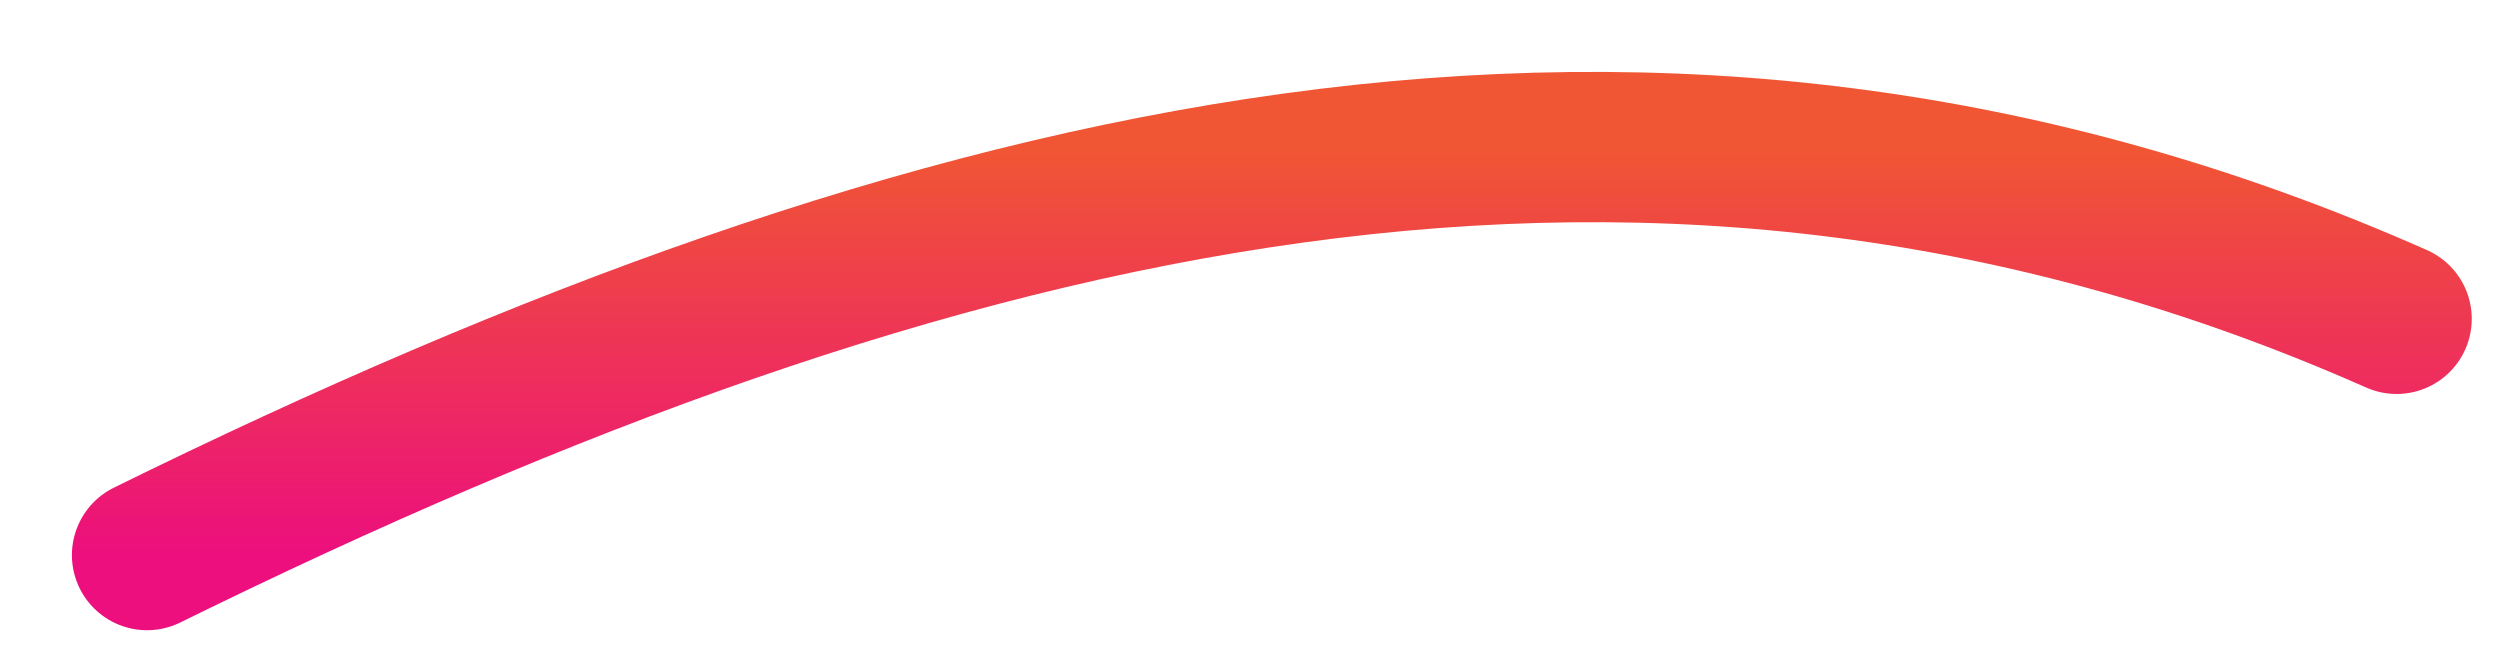 <?xml version="1.0" encoding="utf-8"?>
<svg xmlns="http://www.w3.org/2000/svg" fill="none" height="100%" overflow="visible" preserveAspectRatio="none" style="display: block;" viewBox="0 0 34 9" width="100%">
<path d="M2 7.549C12.803 2.233 22.574 -0.1 32.594 4.336" id="Vector" stroke="url(#paint0_linear_0_629)" stroke-linecap="round" stroke-width="2.044"/>
<defs>
<linearGradient gradientUnits="userSpaceOnUse" id="paint0_linear_0_629" x1="17.297" x2="17.297" y1="2" y2="7.549">
<stop stop-color="#F05633"/>
<stop offset="1" stop-color="#EC0F7D"/>
</linearGradient>
</defs>
</svg>